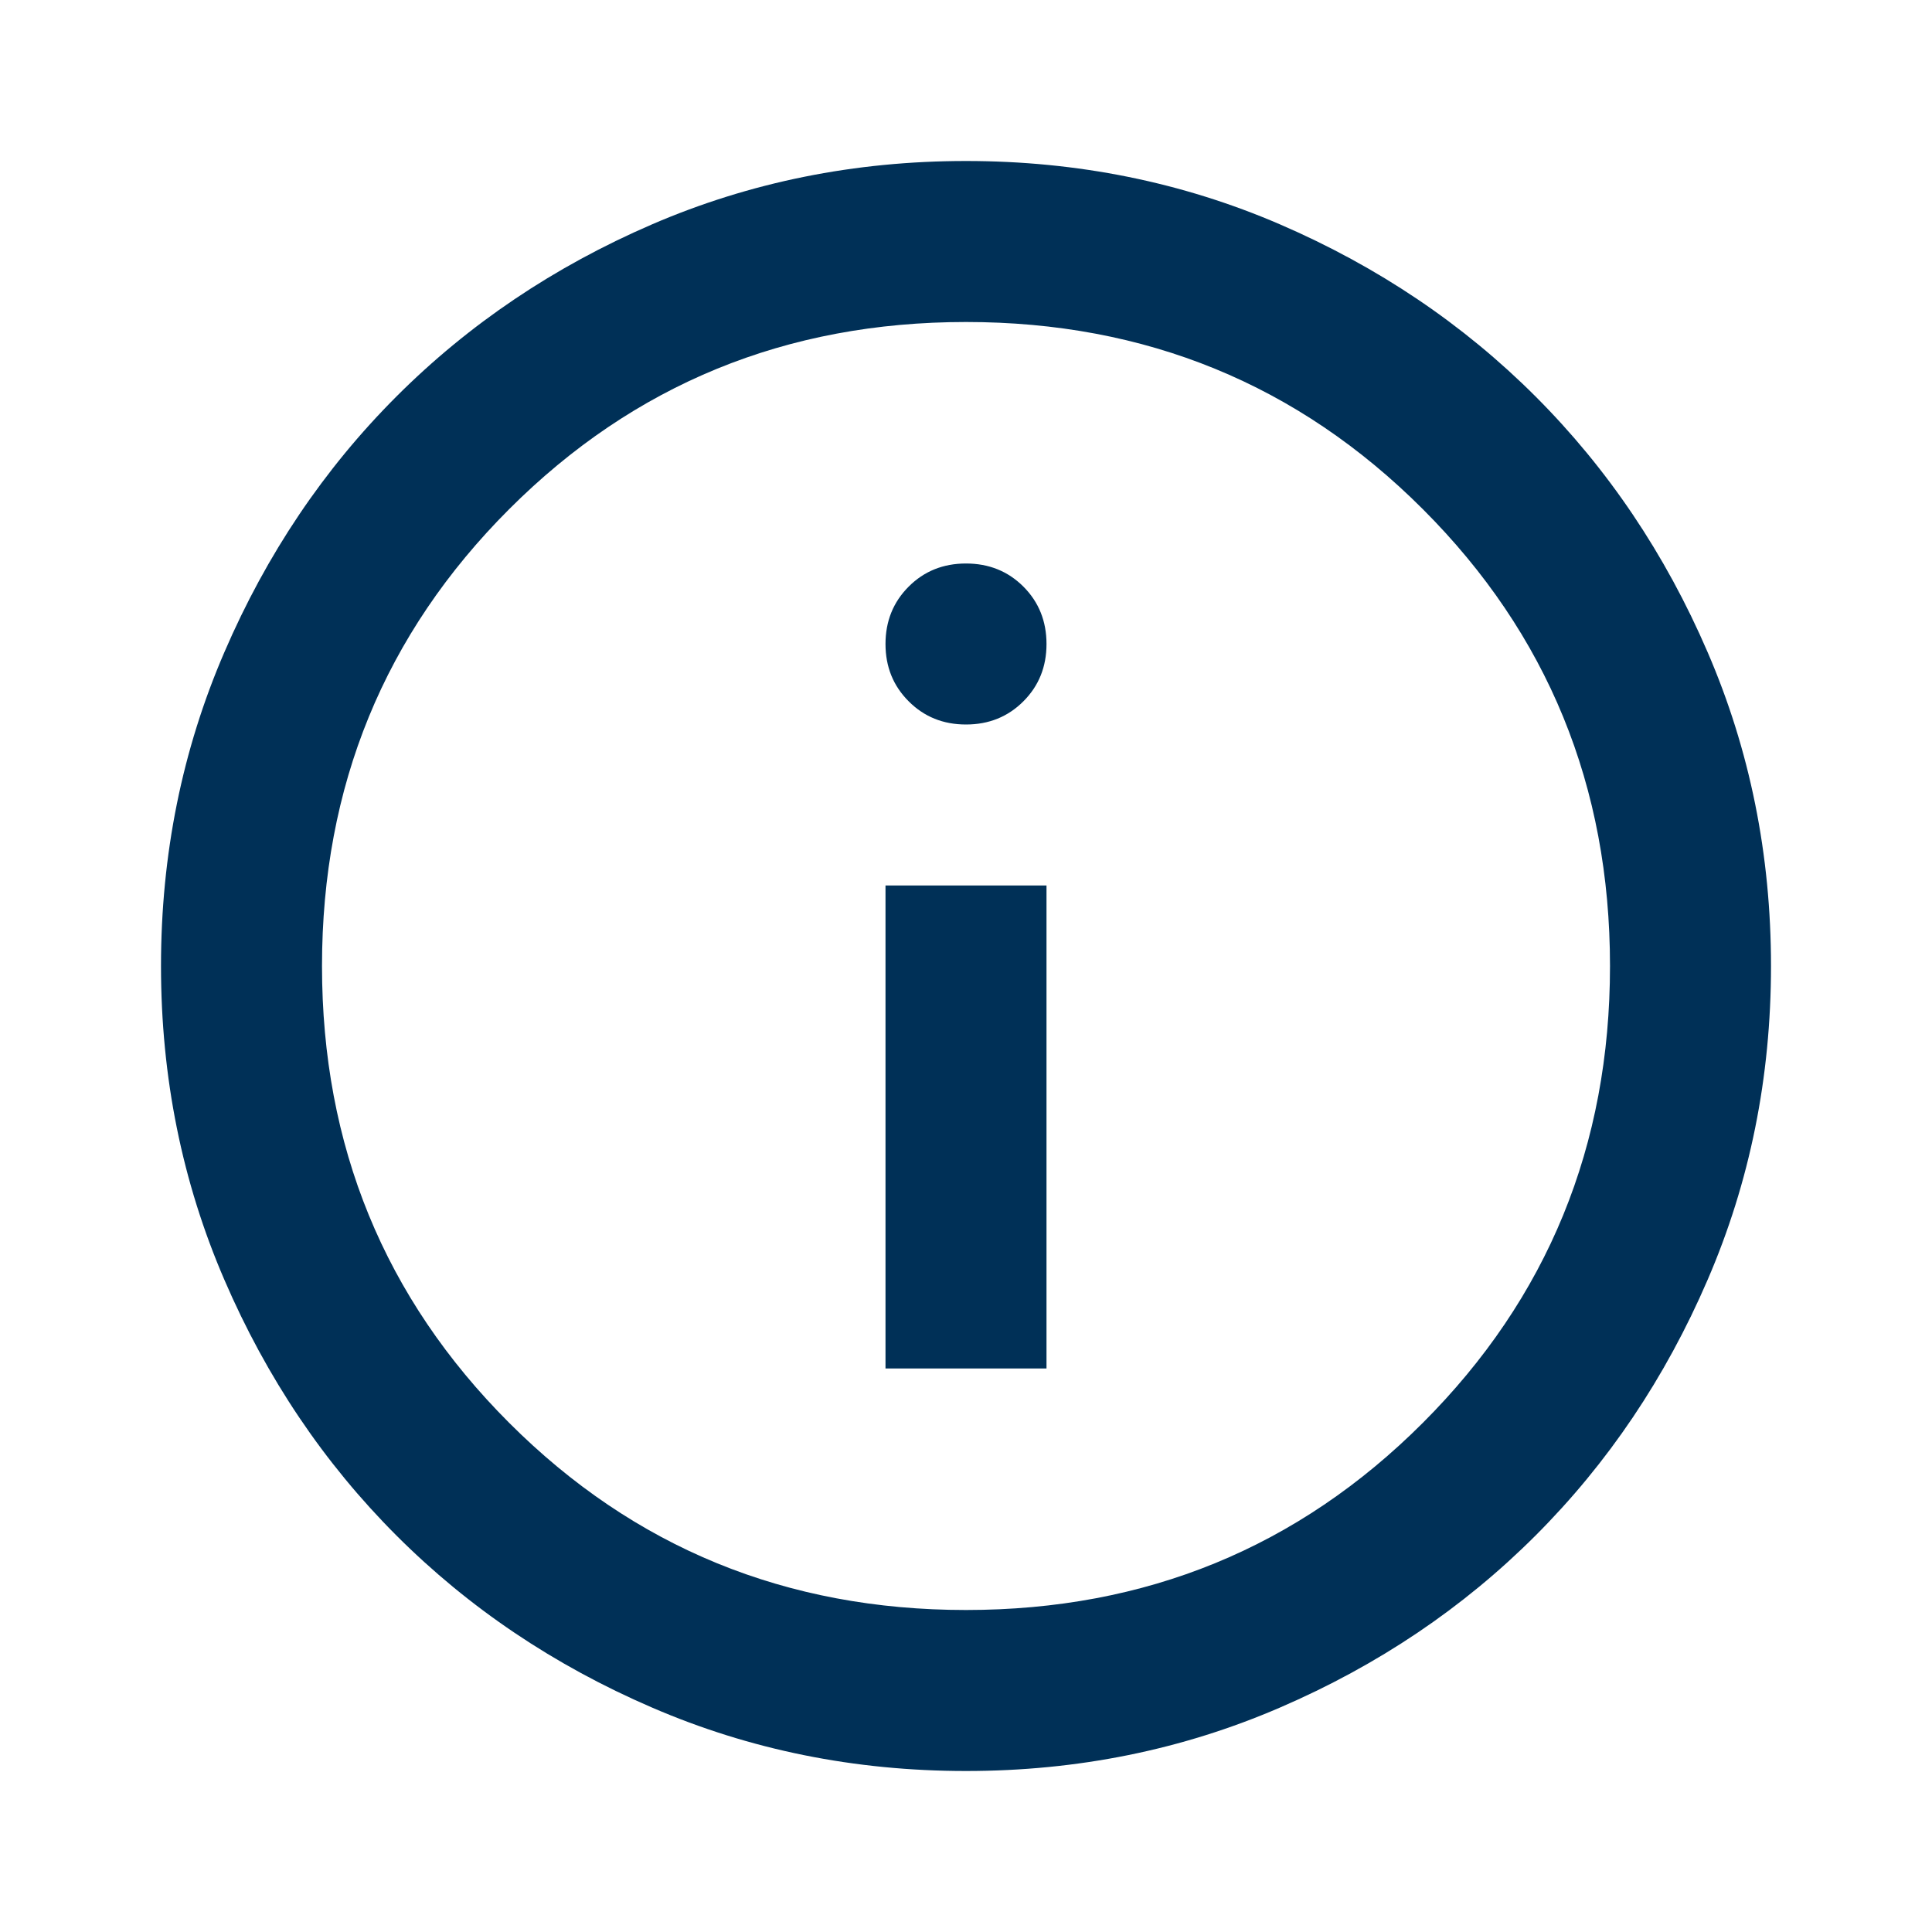 <?xml version="1.0" encoding="UTF-8"?>
<svg width="48px" height="48px" viewBox="0 0 48 48" version="1.1" xmlns="http://www.w3.org/2000/svg" xmlns:xlink="http://www.w3.org/1999/xlink">
    <title>Info</title>
    <g id="Banca-Virtual" stroke="none" stroke-width="1" fill="none" fill-rule="evenodd">
        <g id="Landing" transform="translate(-181, -3171)">
            <g id="Advertencia" transform="translate(135, 3110)">
                <g id="Info" transform="translate(46, 61)">
                    <rect id="ViewBox" x="0" y="0" width="48" height="48"></rect>
                    <path d="M22,34 L26,34 L26,22 L22,22 L22,34 Z M24,18 C24.567,18 25.042,17.808 25.426,17.424 C25.809,17.041 26,16.567 26,16 C26,15.433 25.809,14.958 25.426,14.574 C25.042,14.191 24.567,14 24,14 C23.433,14 22.959,14.191 22.576,14.574 C22.192,14.958 22,15.433 22,16 C22,16.567 22.192,17.041 22.576,17.424 C22.959,17.808 23.433,18 24,18 Z M24,44 C21.233,44 18.633,43.475 16.2,42.424 C13.767,41.375 11.65,39.95 9.85,38.15 C8.05,36.35 6.625,34.233 5.576,31.8 C4.525,29.367 4,26.767 4,24 C4,21.233 4.525,18.633 5.576,16.2 C6.625,13.767 8.05,11.65 9.85,9.85 C11.65,8.05 13.767,6.625 16.2,5.574 C18.633,4.525 21.233,4 24,4 C26.767,4 29.367,4.525 31.8,5.574 C34.233,6.625 36.35,8.05 38.15,9.85 C39.95,11.65 41.375,13.767 42.424,16.2 C43.475,18.633 44,21.233 44,24 C44,26.767 43.475,29.367 42.424,31.8 C41.375,34.233 39.95,36.35 38.15,38.15 C36.35,39.95 34.233,41.375 31.8,42.424 C29.367,43.475 26.767,44 24,44 Z M24,40 C28.467,40 32.25,38.45 35.35,35.35 C38.45,32.25 40,28.467 40,24 C40,19.533 38.45,15.75 35.35,12.65 C32.25,9.55 28.467,8 24,8 C19.533,8 15.75,9.55 12.65,12.65 C9.55,15.75 8,19.533 8,24 C8,28.467 9.55,32.25 12.65,35.35 C15.75,38.45 19.533,40 24,40 Z" id="Shape" fill="#003057" fill-rule="nonzero"></path>
                </g>
            </g>
        </g>
    </g>
</svg>